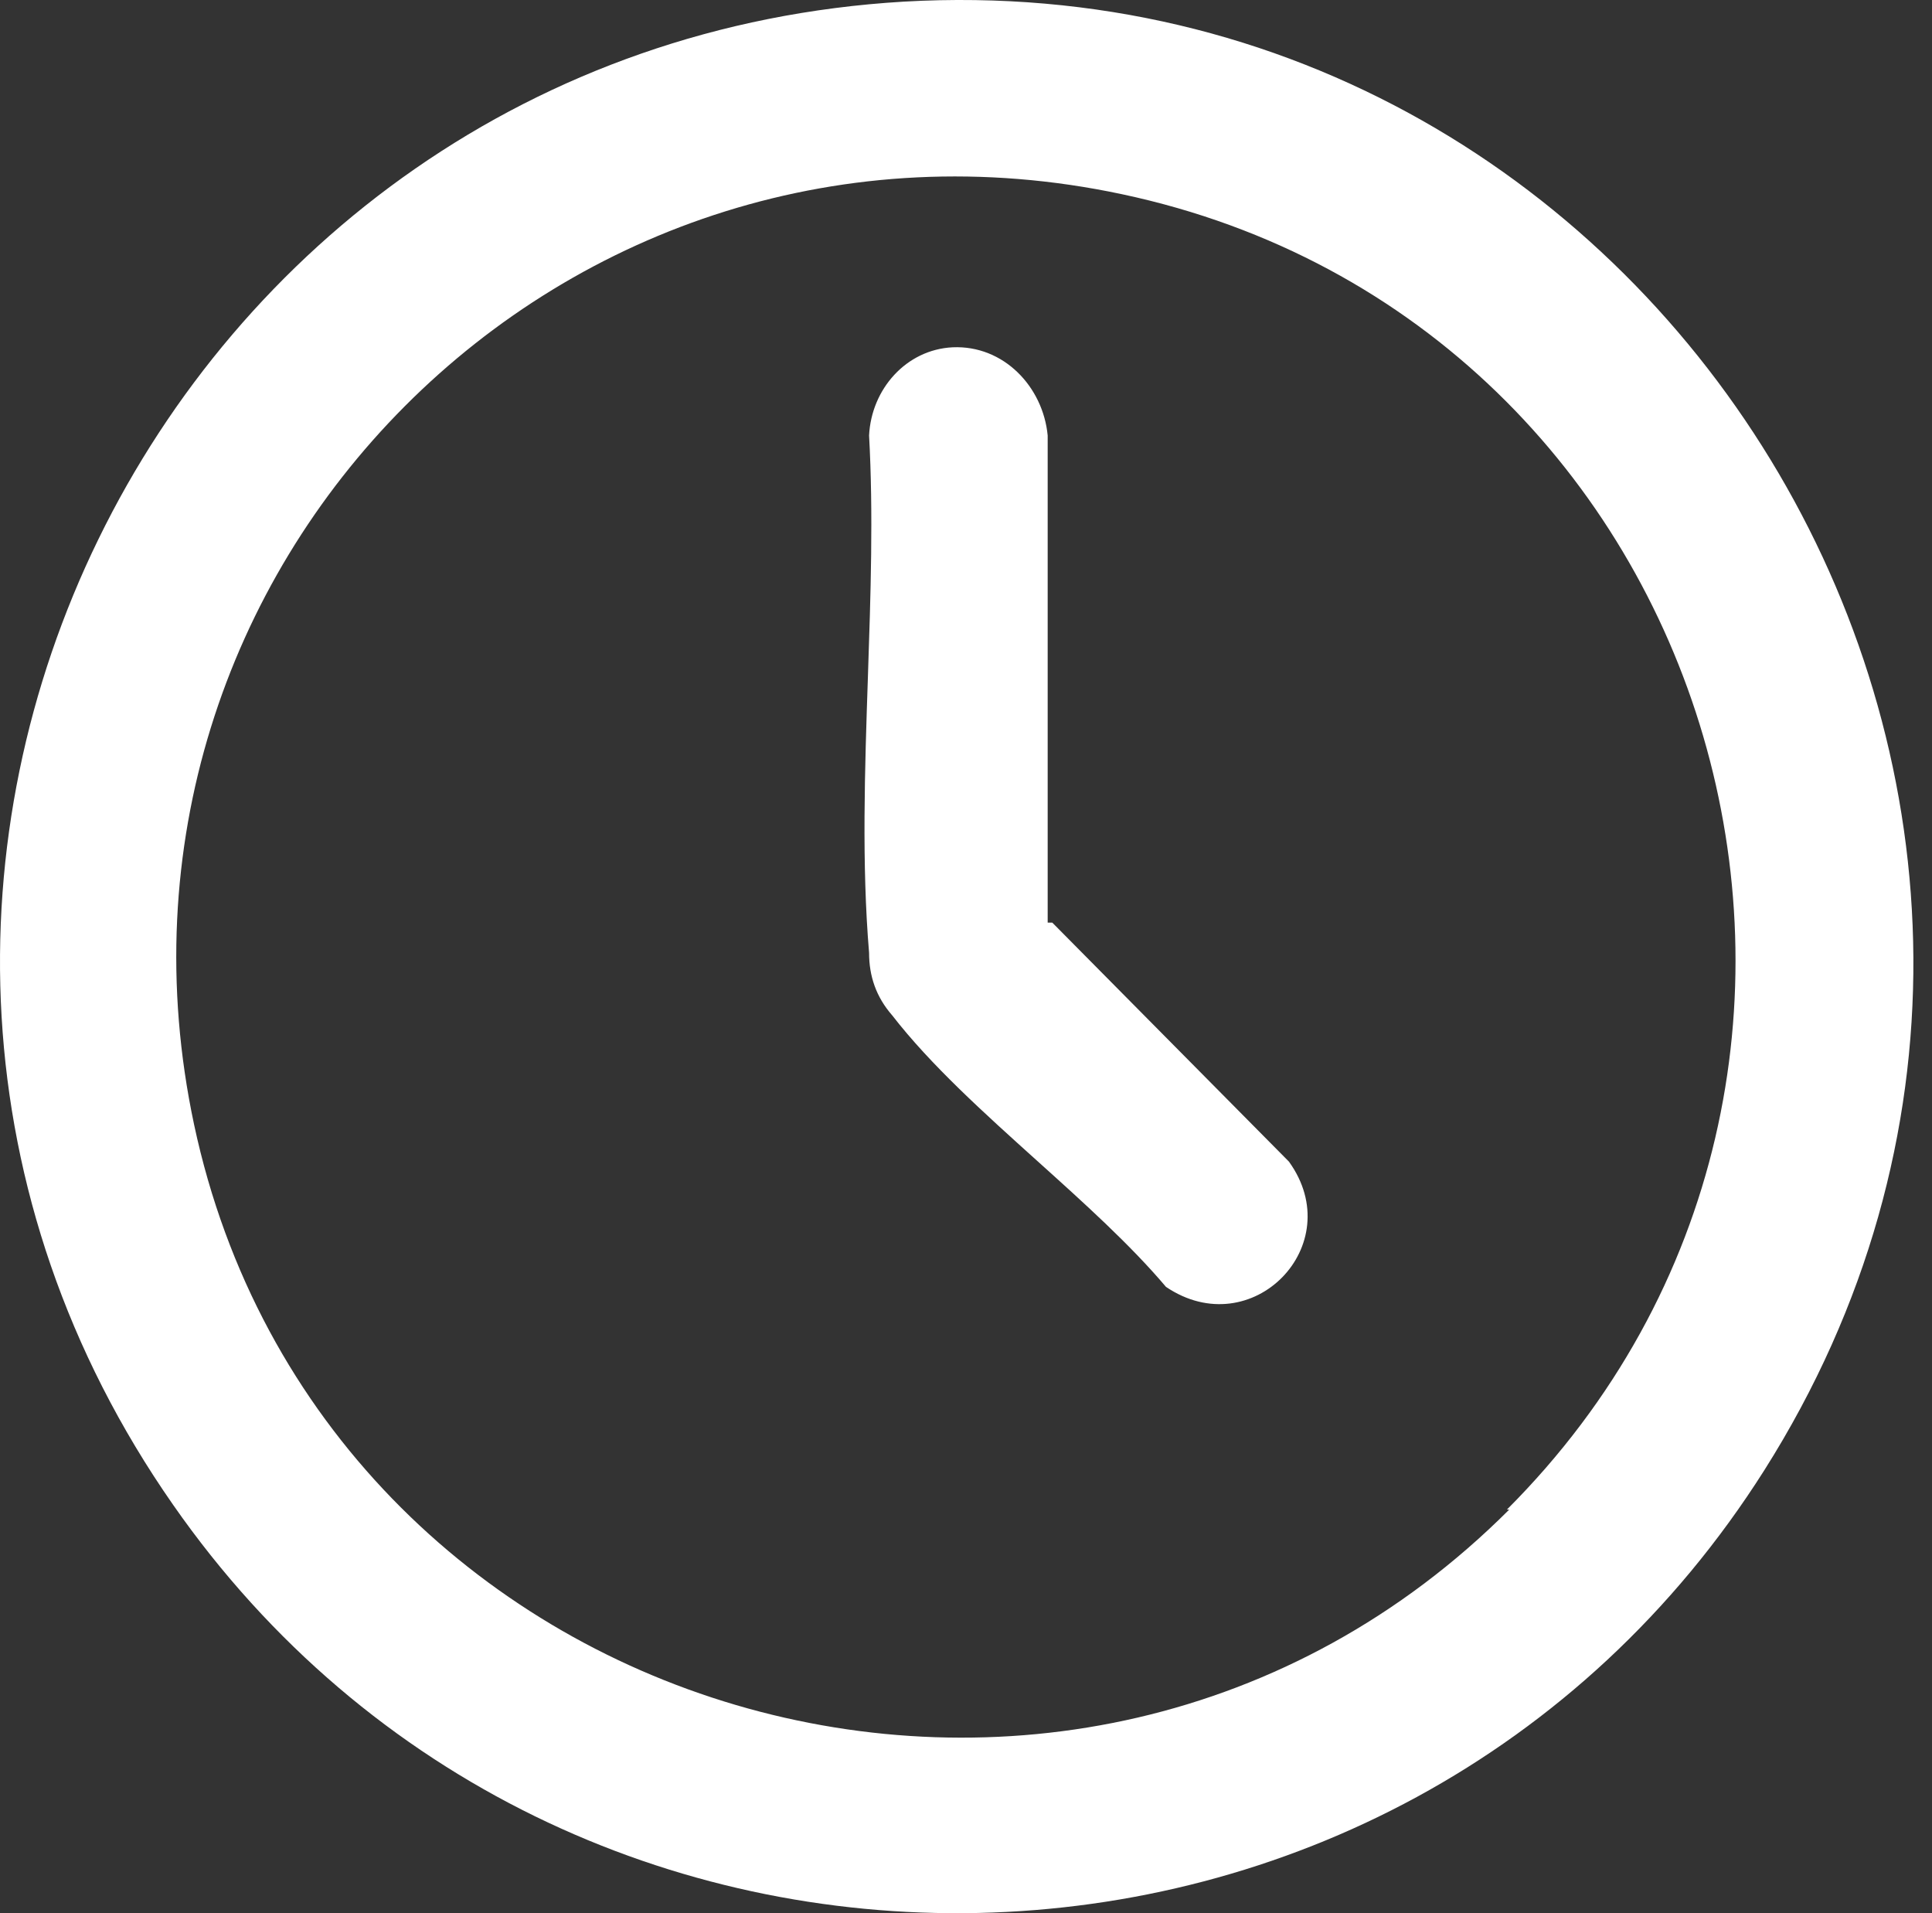 <svg xmlns="http://www.w3.org/2000/svg" width="101" height="100" viewBox="0 0 101 100" fill="none"><rect x="0" y="0" width="101" height="100" fill="#333333" stroke="none"/><path fill-rule="evenodd" clip-rule="evenodd" d="M9.054 78.661C-13.379 46.528 8.326 2.389 47.25 0.085C87.508 -2.218 113.943 42.526 92.237 76.842C73.2 106.915 29.425 107.885 9.054 78.661ZM10.145 58.775C16.814 90.06 56.102 101.7 78.899 78.904H78.778C101.574 56.107 90.055 16.819 58.649 10.15C29.547 3.966 3.961 29.673 10.145 58.775ZM54.77 22.761V48.225H55.012L67.381 60.715C70.534 65.08 65.441 70.294 60.954 67.263C59.085 65.054 56.66 62.871 54.223 60.678C51.444 58.176 48.648 55.66 46.645 53.075C45.797 52.105 45.433 51.014 45.433 49.801C45.044 45.141 45.209 40.238 45.373 35.351C45.516 31.084 45.659 26.83 45.433 22.761C45.554 20.336 47.373 18.274 49.798 18.153C52.466 18.032 54.527 20.214 54.77 22.761Z" fill="white"></path></svg>